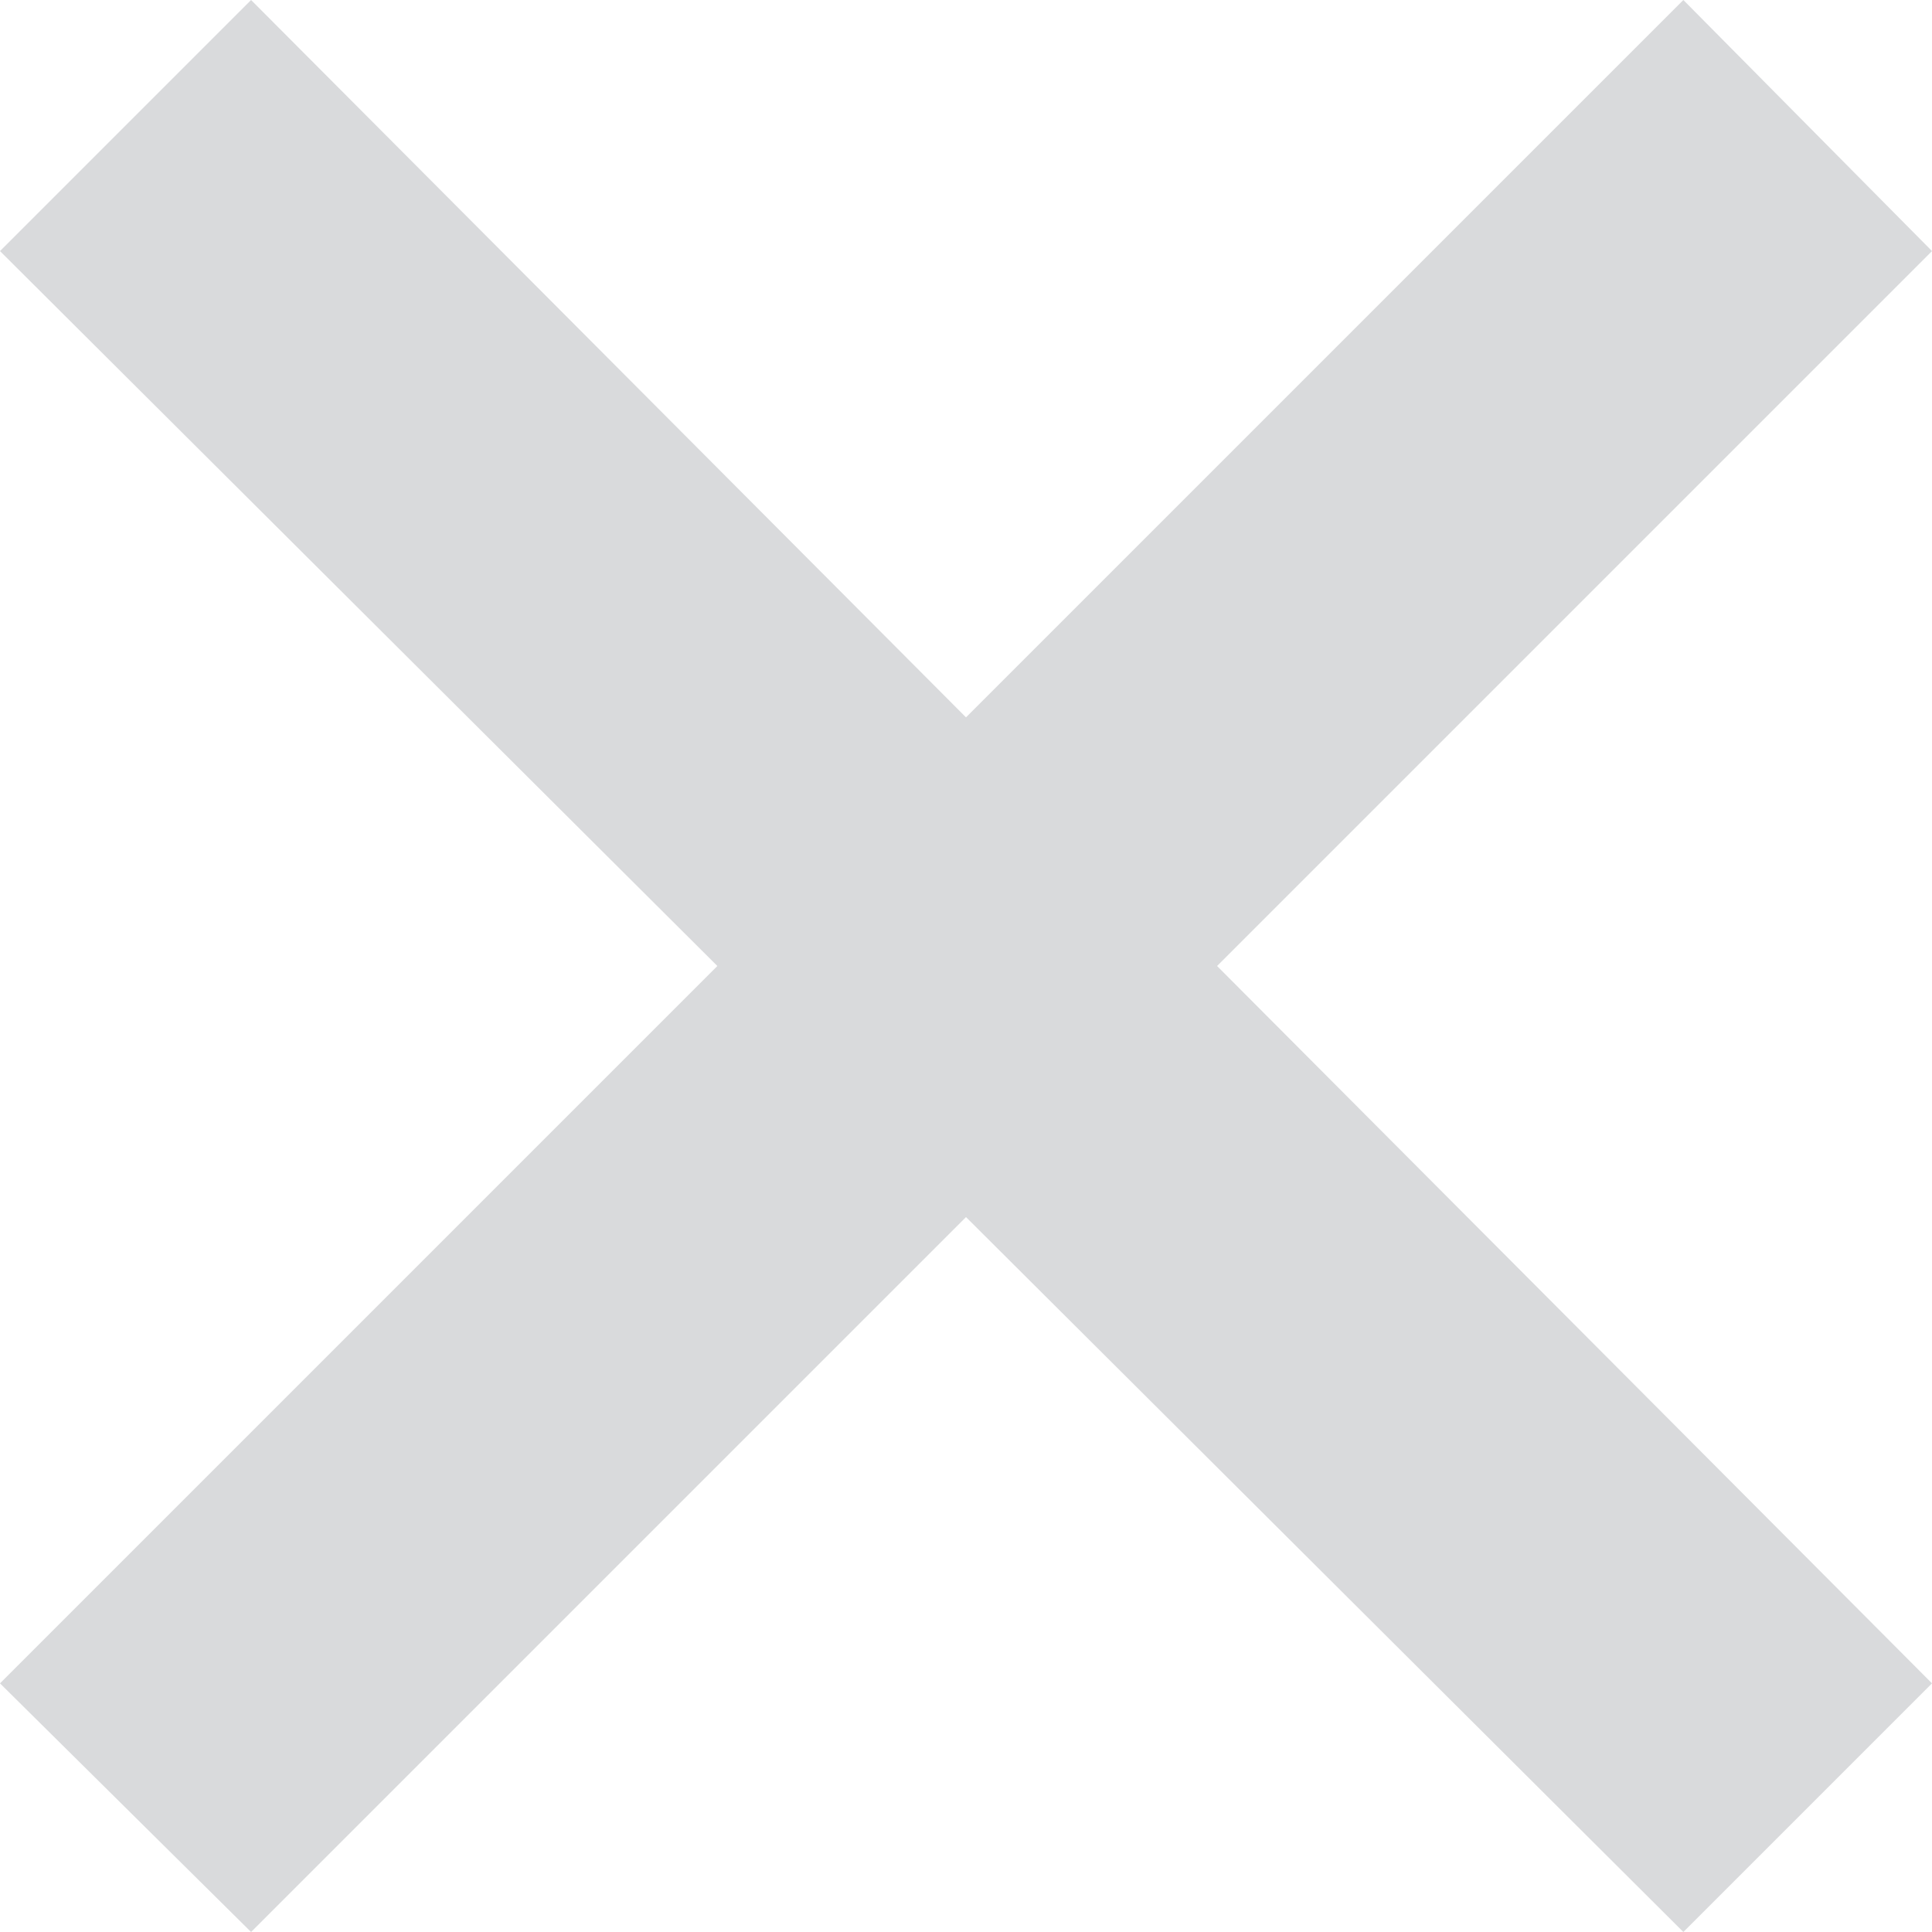 <?xml version="1.0" encoding="UTF-8"?>
<svg width="23px" height="23px" viewBox="0 0 23 23" version="1.1" xmlns="http://www.w3.org/2000/svg" xmlns:xlink="http://www.w3.org/1999/xlink">
    <title>X</title>
    <g id="03.-Menú-y-footer" stroke="none" stroke-width="1" fill="none" fill-rule="evenodd">
        <g id="Menu---Propuesta" transform="translate(-261, -32)" fill="#D9DADC">
            <g id="X" transform="translate(261, 32)">
                <polygon id="Path" points="11.5 8.54 20.04 0 23 2.989 14.489 11.5 23 20.04 20.04 23 11.5 14.489 2.989 23 0 20.04 8.54 11.5 0 2.989 2.989 0"></polygon>
            </g>
        </g>
    </g>
</svg>